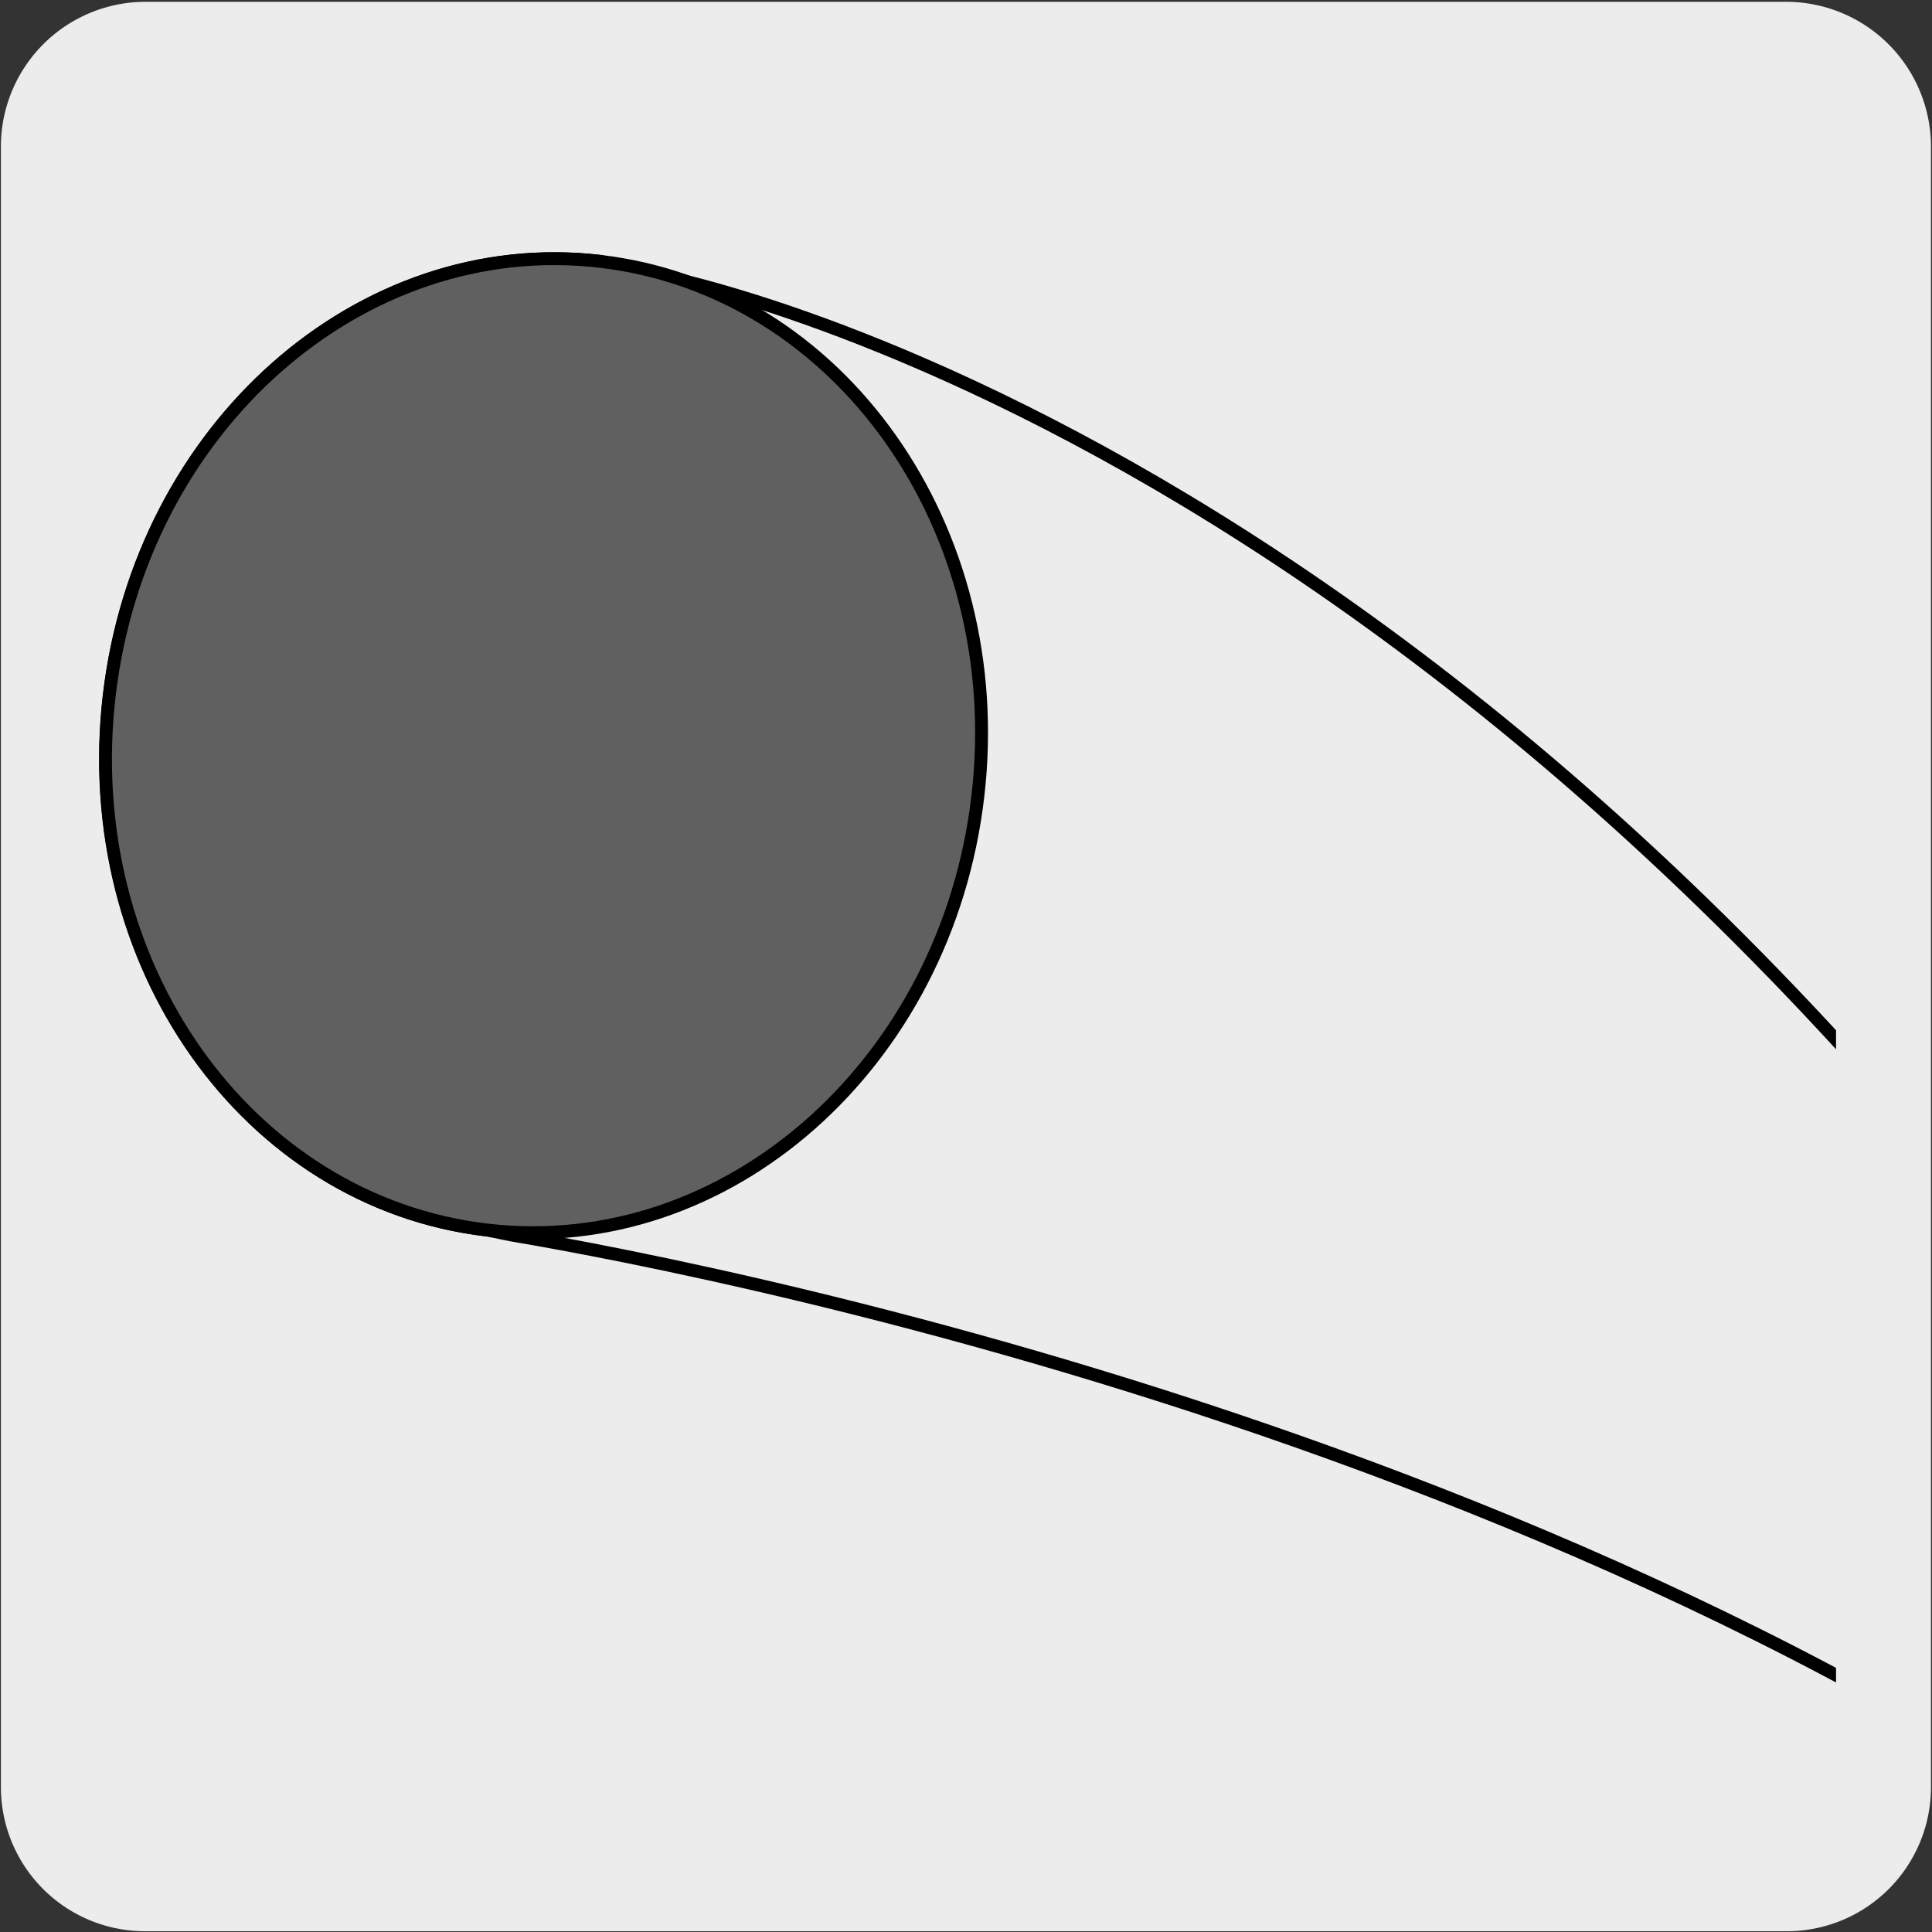 <svg xmlns="http://www.w3.org/2000/svg" xmlns:xlink="http://www.w3.org/1999/xlink" viewBox="0 0 150 150"><rect x="0" y="0" width="150" height="150" fill="#333333" stroke="none"/><defs><style>.cls-1,.cls-4{fill:none;}.cls-2{fill:#edecec;}.cls-3{clip-path:url(#clip-path);}.cls-4,.cls-6{stroke:#000;stroke-miterlimit:10;}.cls-5{clip-path:url(#clip-path-2);}.cls-6{fill:#606060;}</style><clipPath id="clip-path"><rect class="cls-1" x="-164.38" y="7.02" width="136.51" height="136.95"/></clipPath><clipPath id="clip-path-2"><rect class="cls-1" x="6.04" y="7.02" width="136.51" height="136.95"/></clipPath></defs><title>16943-01</title><g id="Capa_2" data-name="Capa 2"><path class="cls-2" d="M11.32.14H138.64a11.25,11.25,0,0,1,11.28,11.21v127.4a11.19,11.19,0,0,1-11.2,11.19H11.27A11.19,11.19,0,0,1,.07,138.75h0V11.38A11.24,11.24,0,0,1,11.32.14Z"/></g><g id="Capa_3" data-name="Capa 3"><g class="cls-3"><path class="cls-4" d="M15.15,160.36c-48.08-46-129.48-61.7-145.88-64.48l-1.86-.38c-18.63-2.17-31.77-20.77-29.34-41.53s19.47-35.85,38.1-33.68l3.78.9c3.68.72,70.88,14.17,128.54,108.09"/></g><g class="cls-5"><path class="cls-4" d="M185.57,160.36c-48.08-46-129.48-61.7-145.88-64.48l-1.86-.38C19.2,93.33,6.07,74.73,8.49,54S28,18.12,46.59,20.29l3.78.9c3.68.72,70.88,14.17,128.54,108.09"/><path class="cls-6" d="M75.92,61.82c2.43-20.76-10.71-39.36-29.33-41.53S10.91,33.19,8.48,54,19.2,93.33,37.83,95.5,73.5,82.59,75.92,61.82Z"/></g></g></svg>